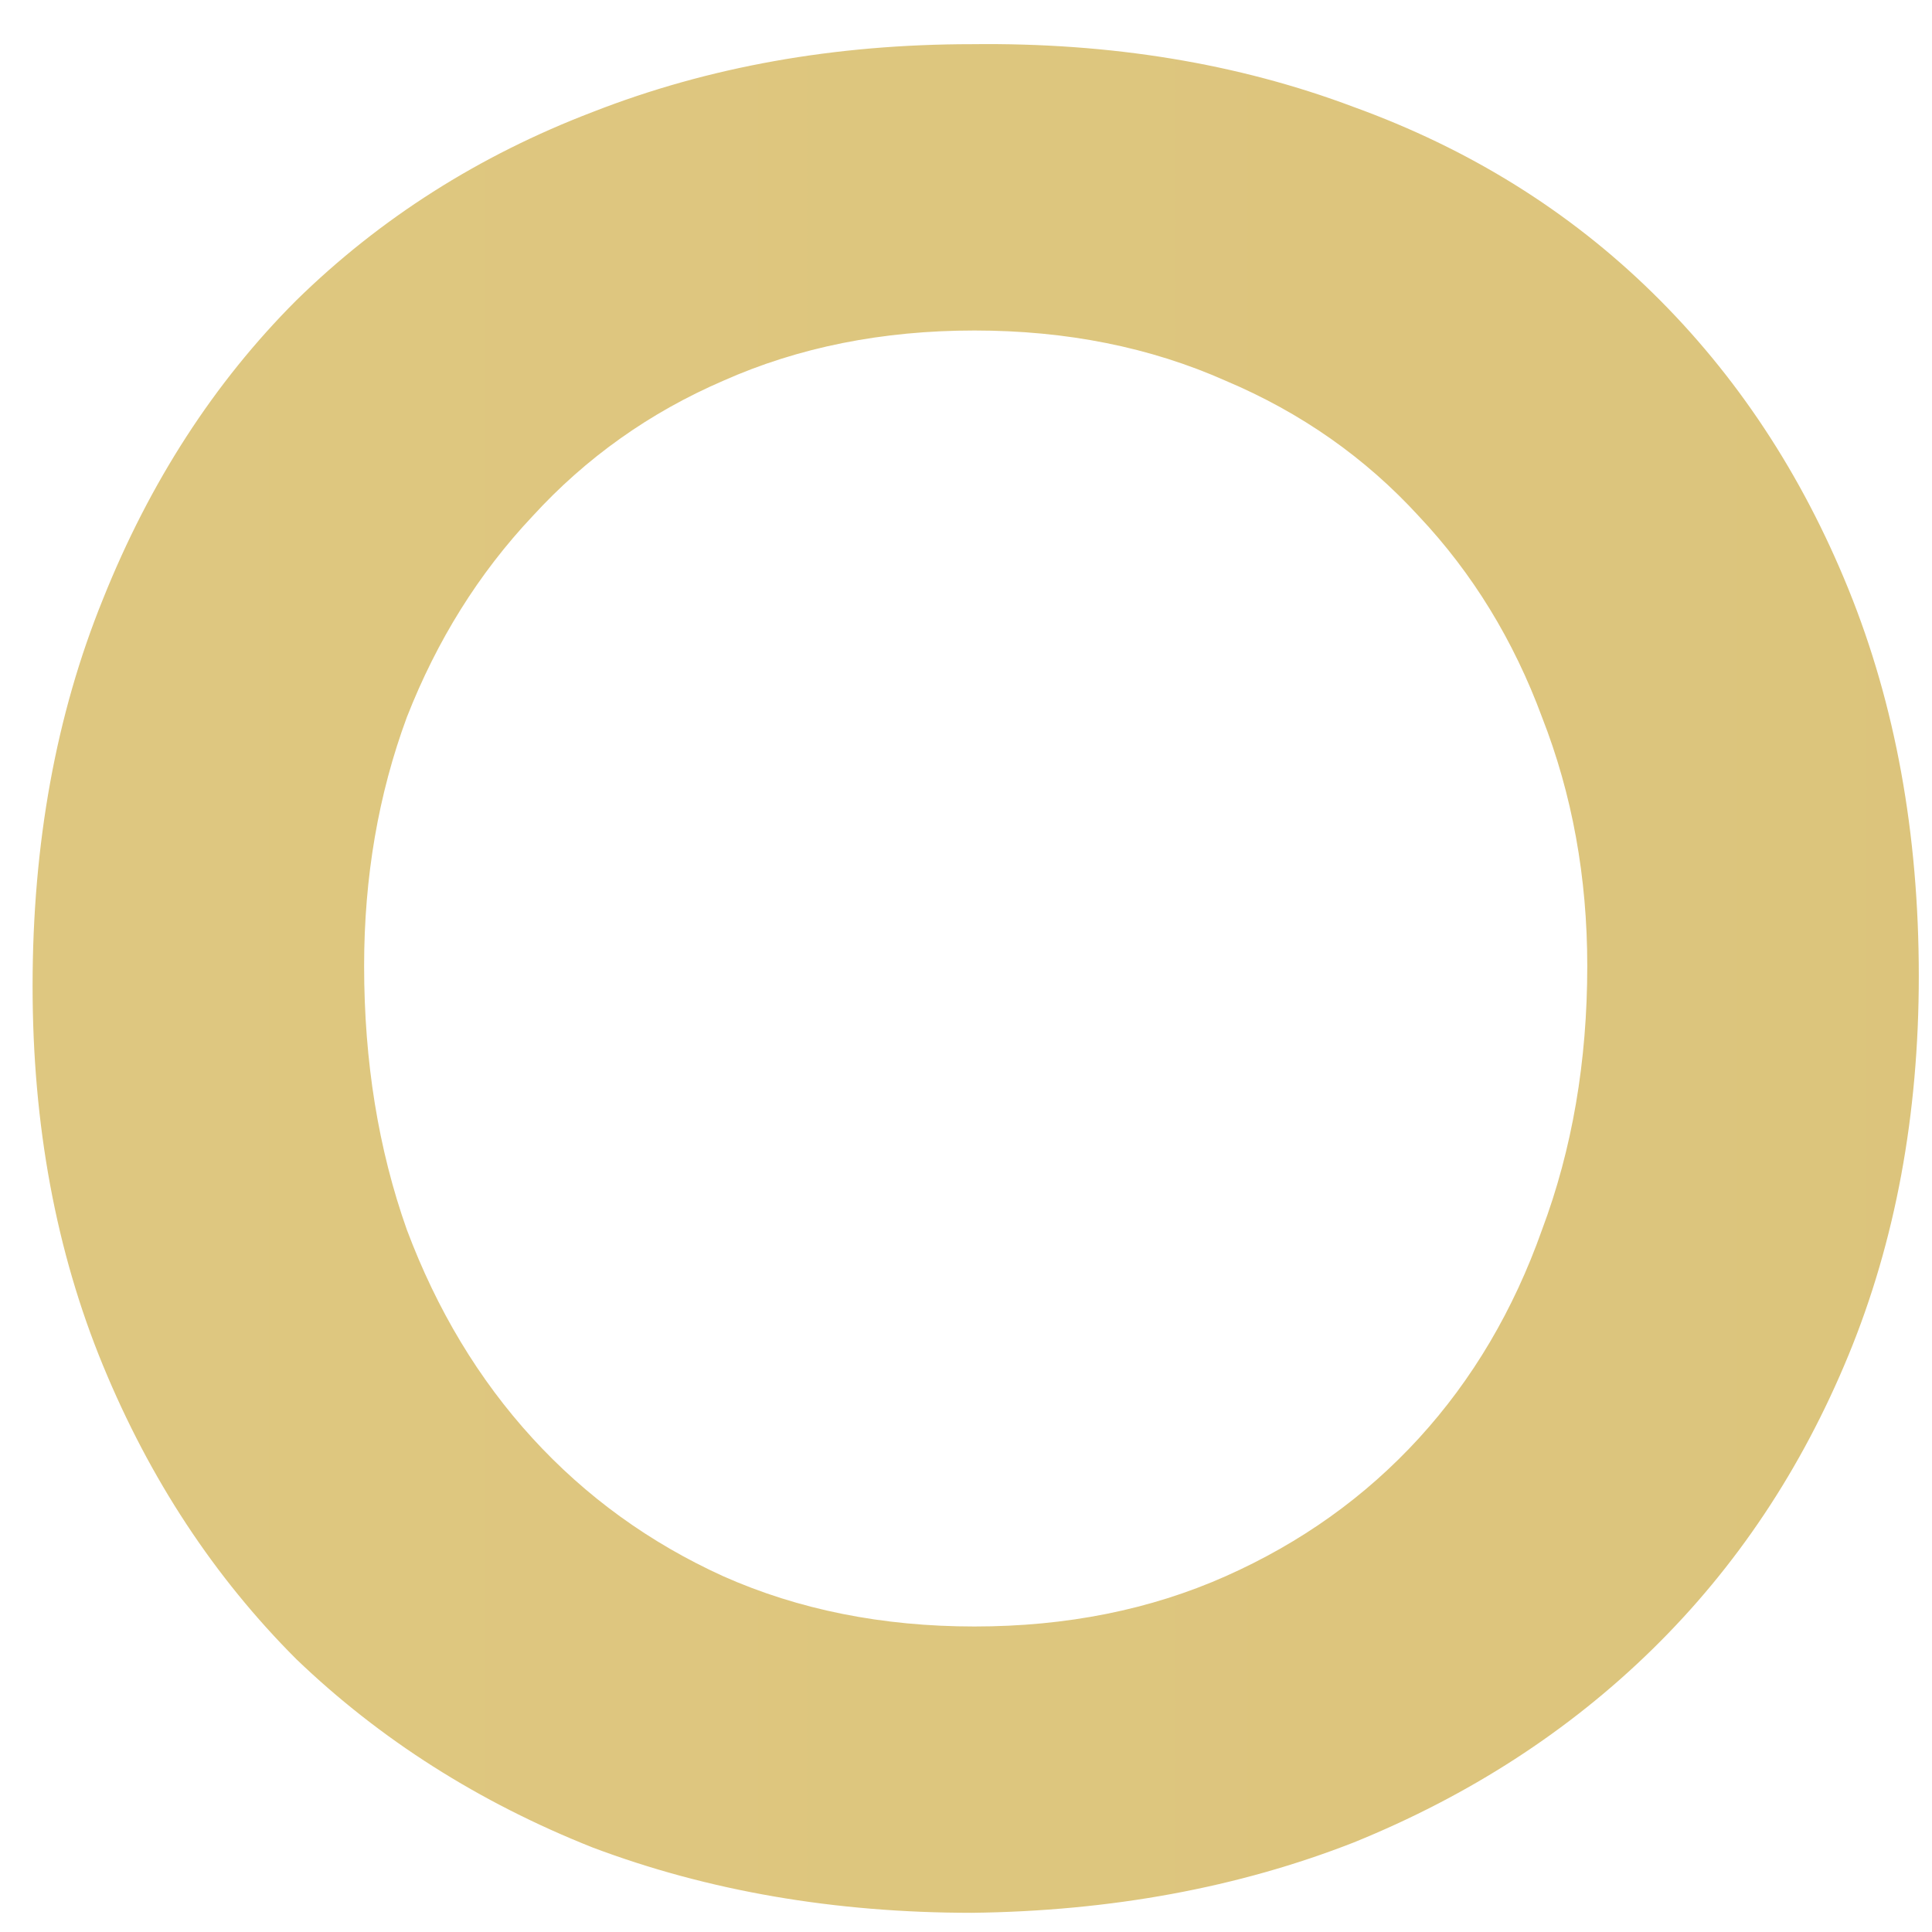 <svg width="30" height="30" viewBox="0 0 30 30" fill="none" xmlns="http://www.w3.org/2000/svg">
<path d="M0.506 15.311C0.506 13.101 0.87 11.099 1.598 9.305C2.326 7.485 3.327 5.938 4.601 4.664C5.901 3.39 7.435 2.415 9.203 1.739C10.997 1.037 12.96 0.686 15.092 0.686C17.25 0.66 19.226 0.985 21.02 1.661C22.814 2.311 24.361 3.273 25.661 4.547C26.961 5.821 27.975 7.355 28.703 9.149C29.431 10.943 29.795 12.945 29.795 15.155C29.795 17.313 29.431 19.276 28.703 21.044C27.975 22.812 26.961 24.333 25.661 25.607C24.361 26.881 22.814 27.882 21.02 28.61C19.226 29.312 17.25 29.676 15.092 29.702C12.96 29.702 10.997 29.364 9.203 28.688C7.435 27.986 5.901 27.011 4.601 25.763C3.327 24.489 2.326 22.968 1.598 21.2C0.87 19.432 0.506 17.469 0.506 15.311ZM5.654 14.999C5.654 16.481 5.875 17.846 6.317 19.094C6.785 20.342 7.435 21.421 8.267 22.331C9.099 23.241 10.087 23.956 11.231 24.476C12.401 24.996 13.701 25.256 15.131 25.256C16.561 25.256 17.861 24.996 19.031 24.476C20.201 23.956 21.202 23.241 22.034 22.331C22.866 21.421 23.503 20.342 23.945 19.094C24.413 17.846 24.647 16.481 24.647 14.999C24.647 13.621 24.413 12.334 23.945 11.138C23.503 9.942 22.866 8.902 22.034 8.018C21.202 7.108 20.201 6.406 19.031 5.912C17.861 5.392 16.561 5.132 15.131 5.132C13.701 5.132 12.401 5.392 11.231 5.912C10.087 6.406 9.099 7.108 8.267 8.018C7.435 8.902 6.785 9.942 6.317 11.138C5.875 12.334 5.654 13.621 5.654 14.999Z" fill="url(#paint0_linear_181_85)"/>
<defs>
<linearGradient id="paint0_linear_181_85" x1="-30" y1="15" x2="264" y2="15" gradientUnits="userSpaceOnUse">
<stop stop-color="#E1CA84"/>
<stop offset="0.62" stop-color="#D2B96C"/>
<stop offset="0.985" stop-color="#C2A23E"/>
</linearGradient>
</defs>
</svg>
